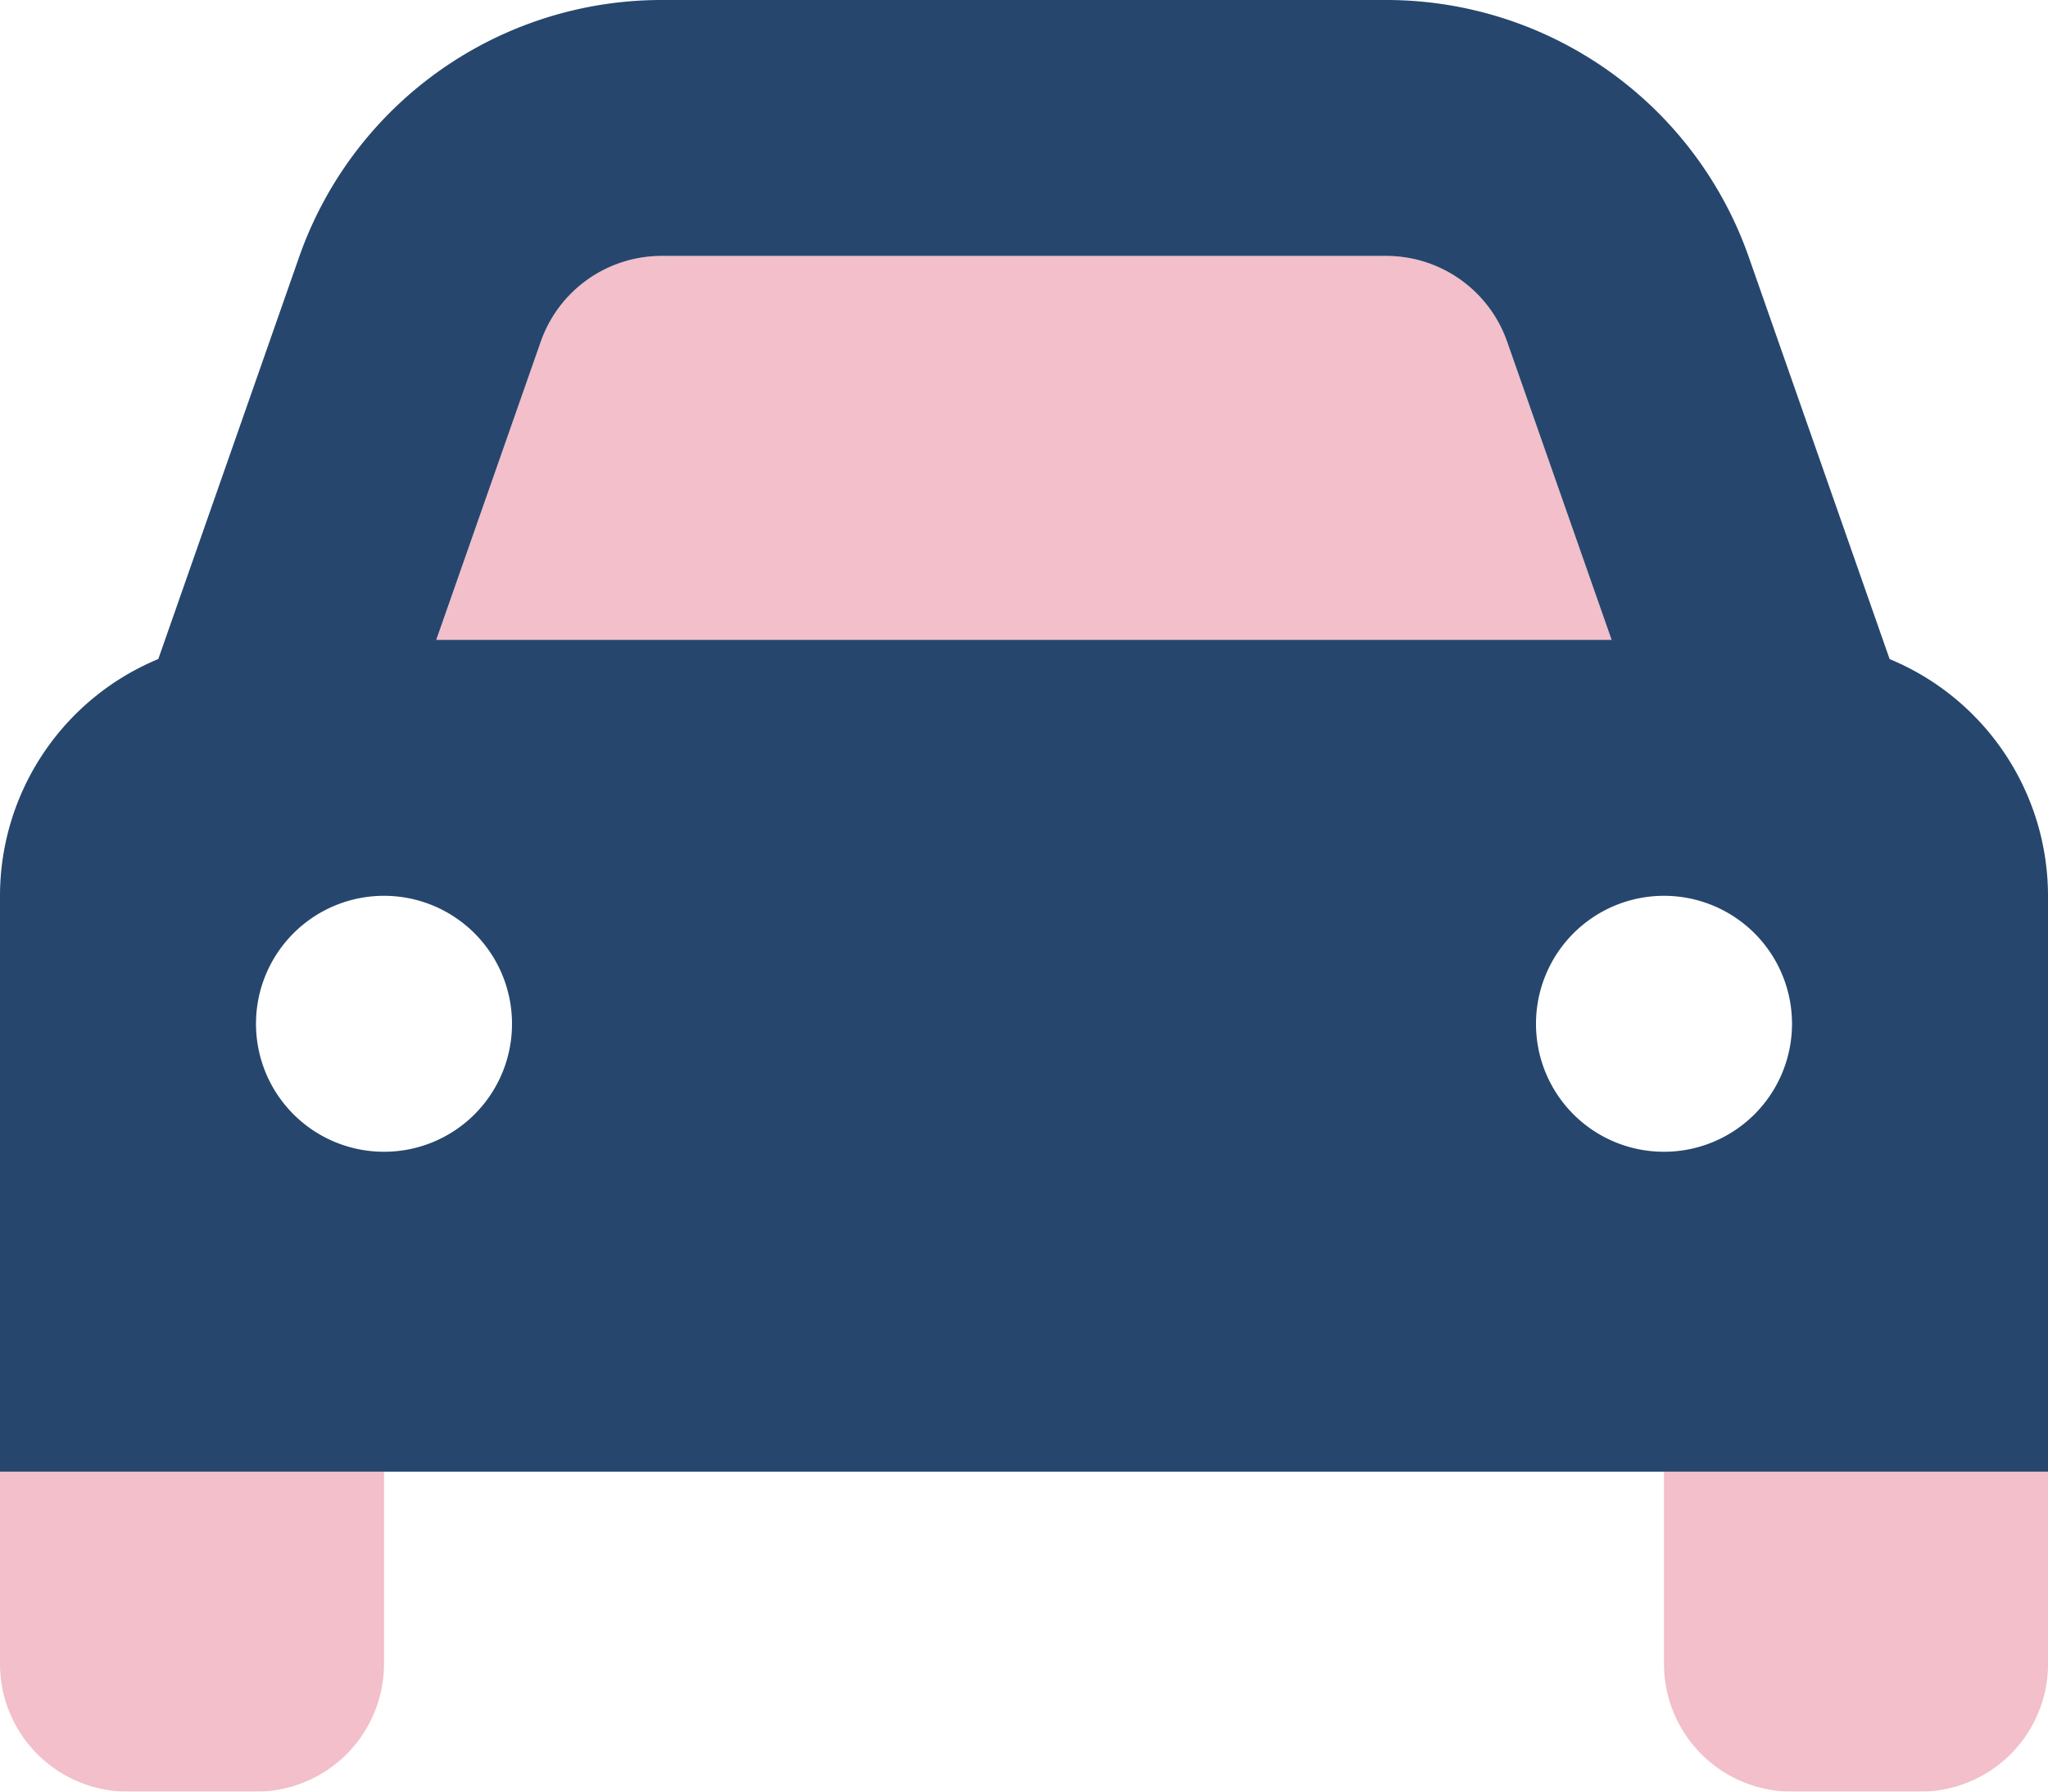 <svg xmlns="http://www.w3.org/2000/svg" xmlns:xlink="http://www.w3.org/1999/xlink" width="68.571" height="60" viewBox="0 0 68.571 60"><defs><clipPath id="a"><rect width="68.571" height="60" fill="none"/></clipPath><clipPath id="c"><rect width="12.857" height="10.714" fill="none"/></clipPath><clipPath id="d"><rect width="39.348" height="12.857" fill="none"/></clipPath></defs><g clip-path="url(#a)"><g clip-path="url(#a)"><g transform="translate(0 49.286)" opacity="0.25"><g clip-path="url(#c)"><path d="M0,368v6.429a4.281,4.281,0,0,0,4.286,4.286H8.571a4.281,4.281,0,0,0,4.286-4.286V368Z" transform="translate(0 -368)" fill="#cb002c"/></g></g><g transform="translate(14.612 8.571)" opacity="0.25"><g clip-path="url(#d)"><path d="M109.1,76.857h39.348l-3.5-9.991A4.289,4.289,0,0,0,140.908,64H116.64a4.289,4.289,0,0,0-4.045,2.866C111.43,70.2,110.265,73.522,109.1,76.857Z" transform="translate(-109.1 -64)" fill="#cb002c"/></g></g><g transform="translate(55.714 49.286)" opacity="0.25"><g clip-path="url(#c)"><path d="M416,368v6.429a4.281,4.281,0,0,0,4.286,4.286h4.286a4.281,4.281,0,0,0,4.286-4.286V368Z" transform="translate(-416 -368)" fill="#cb002c"/></g></g><path d="M18.107,11.438l-3.5,9.991H53.96l-3.5-9.991A4.289,4.289,0,0,0,46.42,8.571H22.152A4.289,4.289,0,0,0,18.107,11.438ZM5.3,22.071l4.714-13.46A12.86,12.86,0,0,1,22.152,0H46.42A12.86,12.86,0,0,1,58.554,8.612l4.714,13.46A8.588,8.588,0,0,1,68.571,30V49.286H0V30a8.588,8.588,0,0,1,5.3-7.929M17.143,34.286a4.286,4.286,0,1,0-4.286,4.286,4.281,4.281,0,0,0,4.286-4.286m38.571,4.286a4.286,4.286,0,1,0-4.286-4.286,4.281,4.281,0,0,0,4.286,4.286" fill="#26466d"/></g></g></svg>